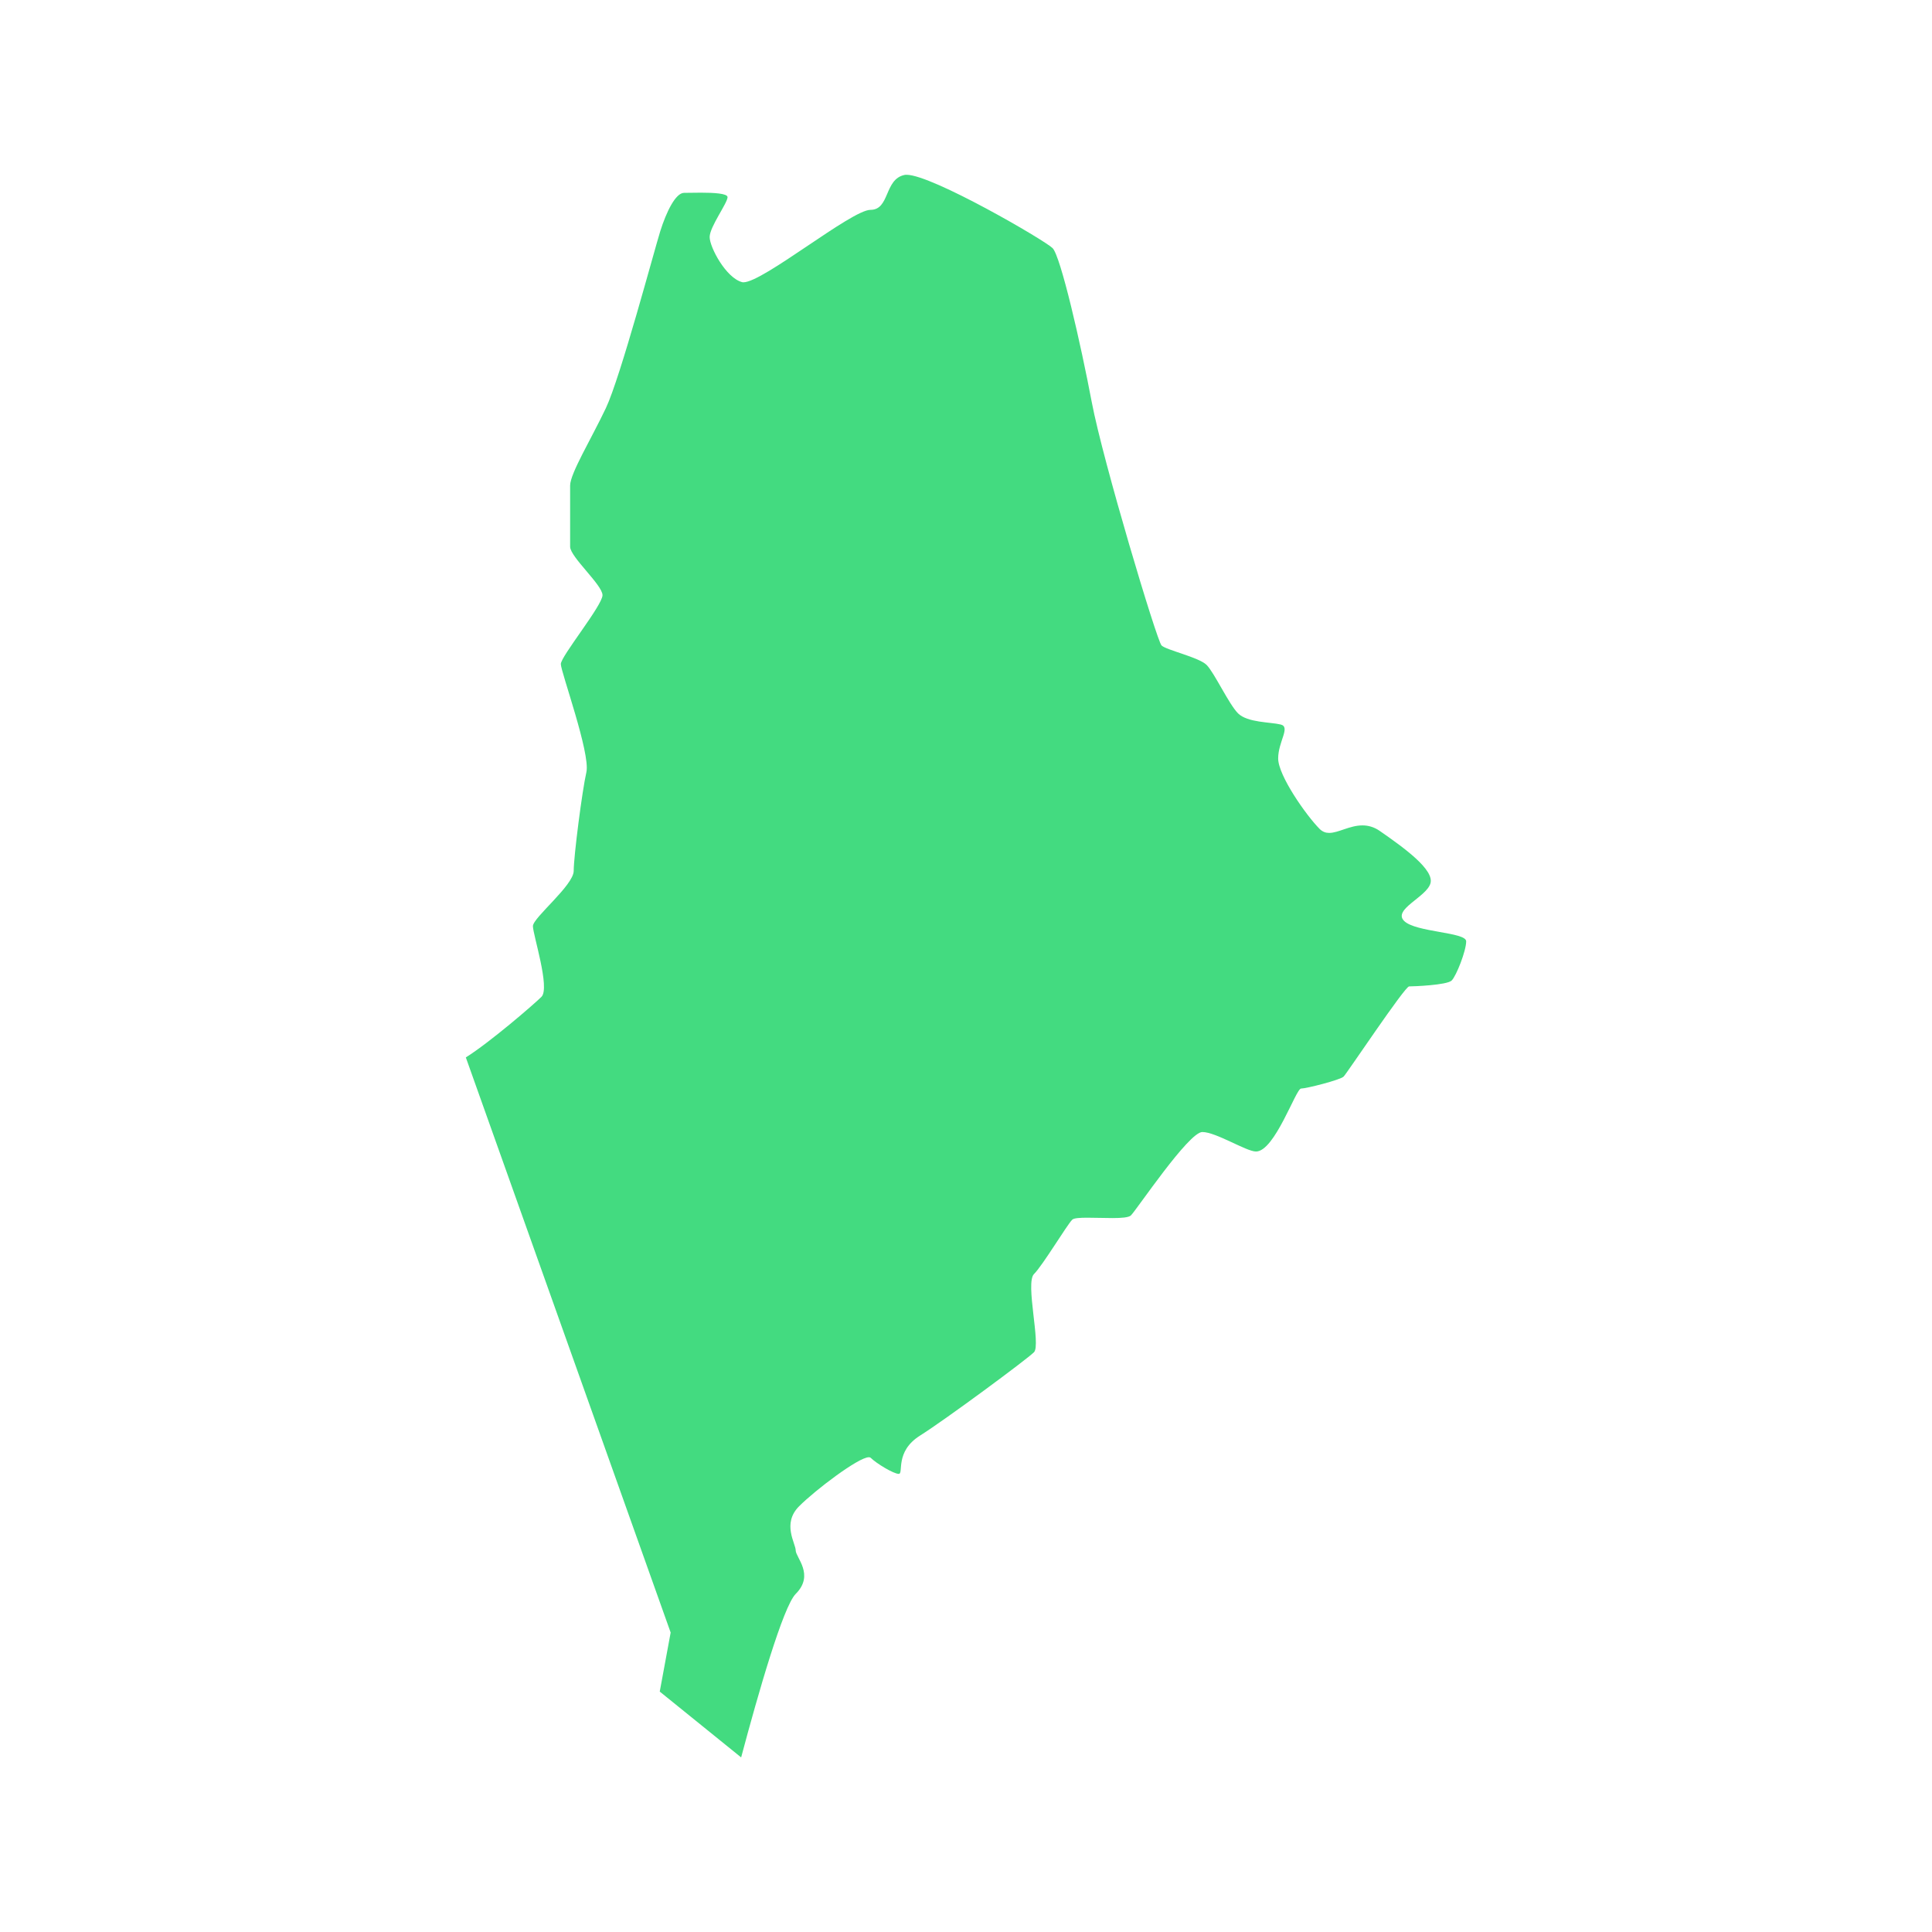 <svg xmlns="http://www.w3.org/2000/svg" id="Layer_1" viewBox="0 0 1080 1080"><defs><style>      .st0 {        fill: #43db80;      }    </style></defs><path class="st0" d="M784.9,514.8c-6.4-6.4,12.4-13.3,14.7-20.9,2.4-7.6-14.6-19.9-28.3-29.4-3.3-2.3-6.6-3.1-9.7-3.1-7.1,0-13.4,4.2-18.6,4.2-1.9,0-3.6-.6-5.2-2.1-7.6-7.6-23.3-30-23.3-39.5s7.1-17.6,1.4-19c-5.7-1.4-18.5-1-23.8-6.2-5.2-5.2-13.3-22.8-17.6-27.1-4.3-4.3-22.6-8.3-25.2-10.9-2.6-2.6-32.8-103.2-39-136-6.2-32.8-17.4-81.6-21.9-86.1-4.4-4.4-67.4-41-81.6-41-.4,0-.8,0-1.2.1-11.4,2.4-8.1,19.5-19,19.5-10.6,0-60,40.5-71,40.5-.3,0-.6,0-.8-.1-9-2.4-18.1-19.5-18.1-25.2s10-19,10-22.3c0-2.1-7.9-2.5-14.9-2.5-4,0-7.7.1-9.4.1-4.8,0-10,10.9-13.3,21.4s-22.3,81.8-30.4,98.9c-8.1,17.1-20,36.6-20,43.3v34.2c0,5.7,18.1,21.4,18.1,27.1s-23.3,34.2-23.3,38.5,16.6,49.9,14.3,60.4c-2.4,10.5-7.1,47.1-7.1,55.2s-22.8,26.2-22.8,30.9c0,4.8,9.7,34.5,4.8,39.5-4.2,4.2-28.9,25.5-42.3,33.9l114.5,321.5-6.1,33,45.5,36.8c9.6-36,23.5-84.4,30.5-91.4,10.7-10.7,0-20.4,0-24.3s-7.8-15,1.9-24.7c9.1-9.1,33.2-27.4,39-27.4.4,0,.8.1,1,.3,3.1,3.1,12.8,9,15.7,9,2.9,0-2.4-12.4,11.9-21.4s59.7-42.6,63.7-46.6-5-38.8,0-43.7c5-5,18.5-27.6,21.4-30.4.9-.9,4.3-1.1,8.5-1.1,4.3,0,9.5.2,14,.2,5,0,9.1-.3,10.3-1.5,3.3-3.3,32.3-46.6,39.9-46.6,7.6,0,24.6,10.9,30,10.9,10.5,0,22.3-35.2,25.2-35.2s21.9-4.8,23.8-6.7c1.9-1.9,34.2-50.4,36.6-50.4,2.4,0,21.2-.7,23.8-3.3s8.1-16.6,8.1-21.9c-0-5.2-28.3-5-34.7-11.4Z"></path></svg>